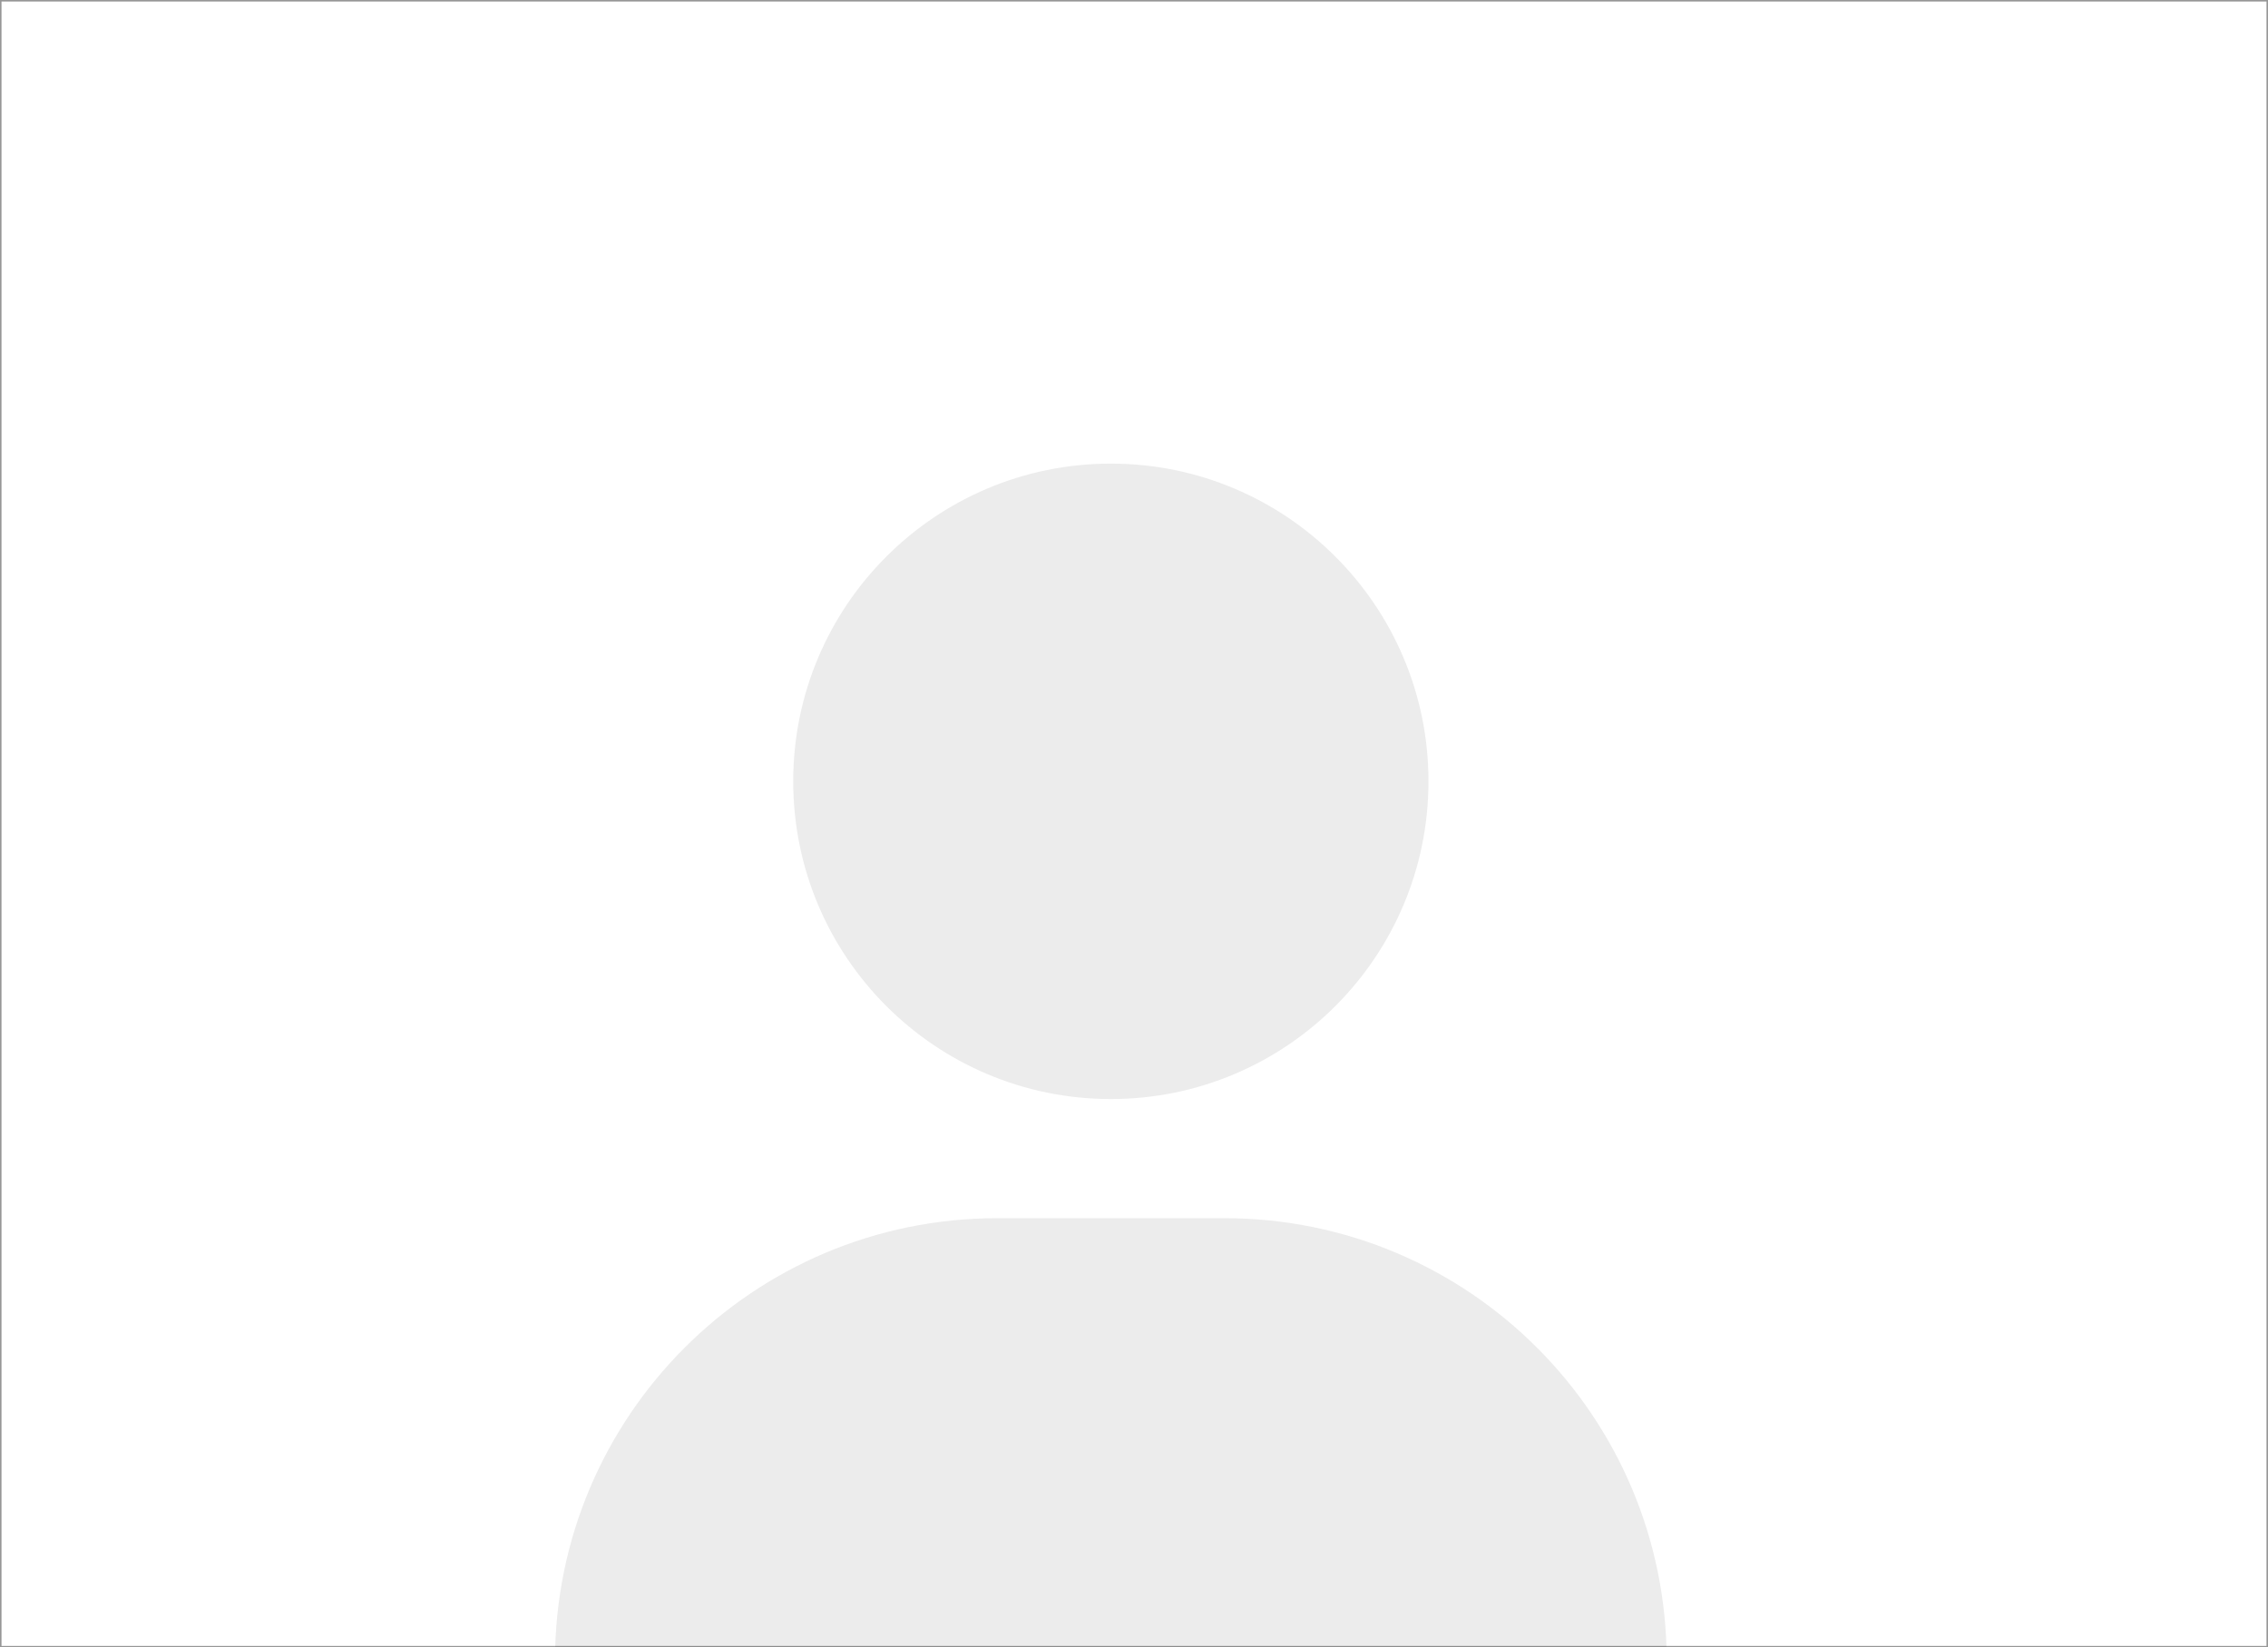 <?xml version="1.0" encoding="UTF-8"?>
<svg xmlns="http://www.w3.org/2000/svg" xmlns:xlink="http://www.w3.org/1999/xlink" width="1512px" height="1098px" viewBox="0 0 1512 1098" version="1.1">
  <title>Shape</title>
  <defs>
    <rect id="path-1" x="0" y="0" width="1512" height="1098"></rect>
  </defs>
  <g id="Page-1" stroke="none" stroke-width="1" fill="none" fill-rule="evenodd">
    <g id="Shape">
      <mask id="mask-2" fill="white">
        <use xlink:href="#path-1"></use>
      </mask>
      <rect stroke="#979797" x="0.5" y="0.5" width="1511" height="1097"></rect>
      <path d="M740.562,732.5 C857.509,732.5 952.312,637.696 952.312,520.75 C952.312,403.804 857.509,309 740.562,309 C623.616,309 528.812,403.804 528.812,520.75 C528.812,637.696 623.616,732.5 740.562,732.5 Z M664.961,811.906 C502.013,811.906 370,943.919 370,1106.867 C370,1133.998 392.002,1156 419.133,1156 L1061.992,1156 C1089.123,1156 1111.125,1133.998 1111.125,1106.867 C1111.125,943.919 979.112,811.906 816.164,811.906 L664.961,811.906 Z" fill-opacity="0.075" fill="#000000" fill-rule="nonzero" mask="url(#mask-2)"></path>
    </g>
  </g>
</svg>
